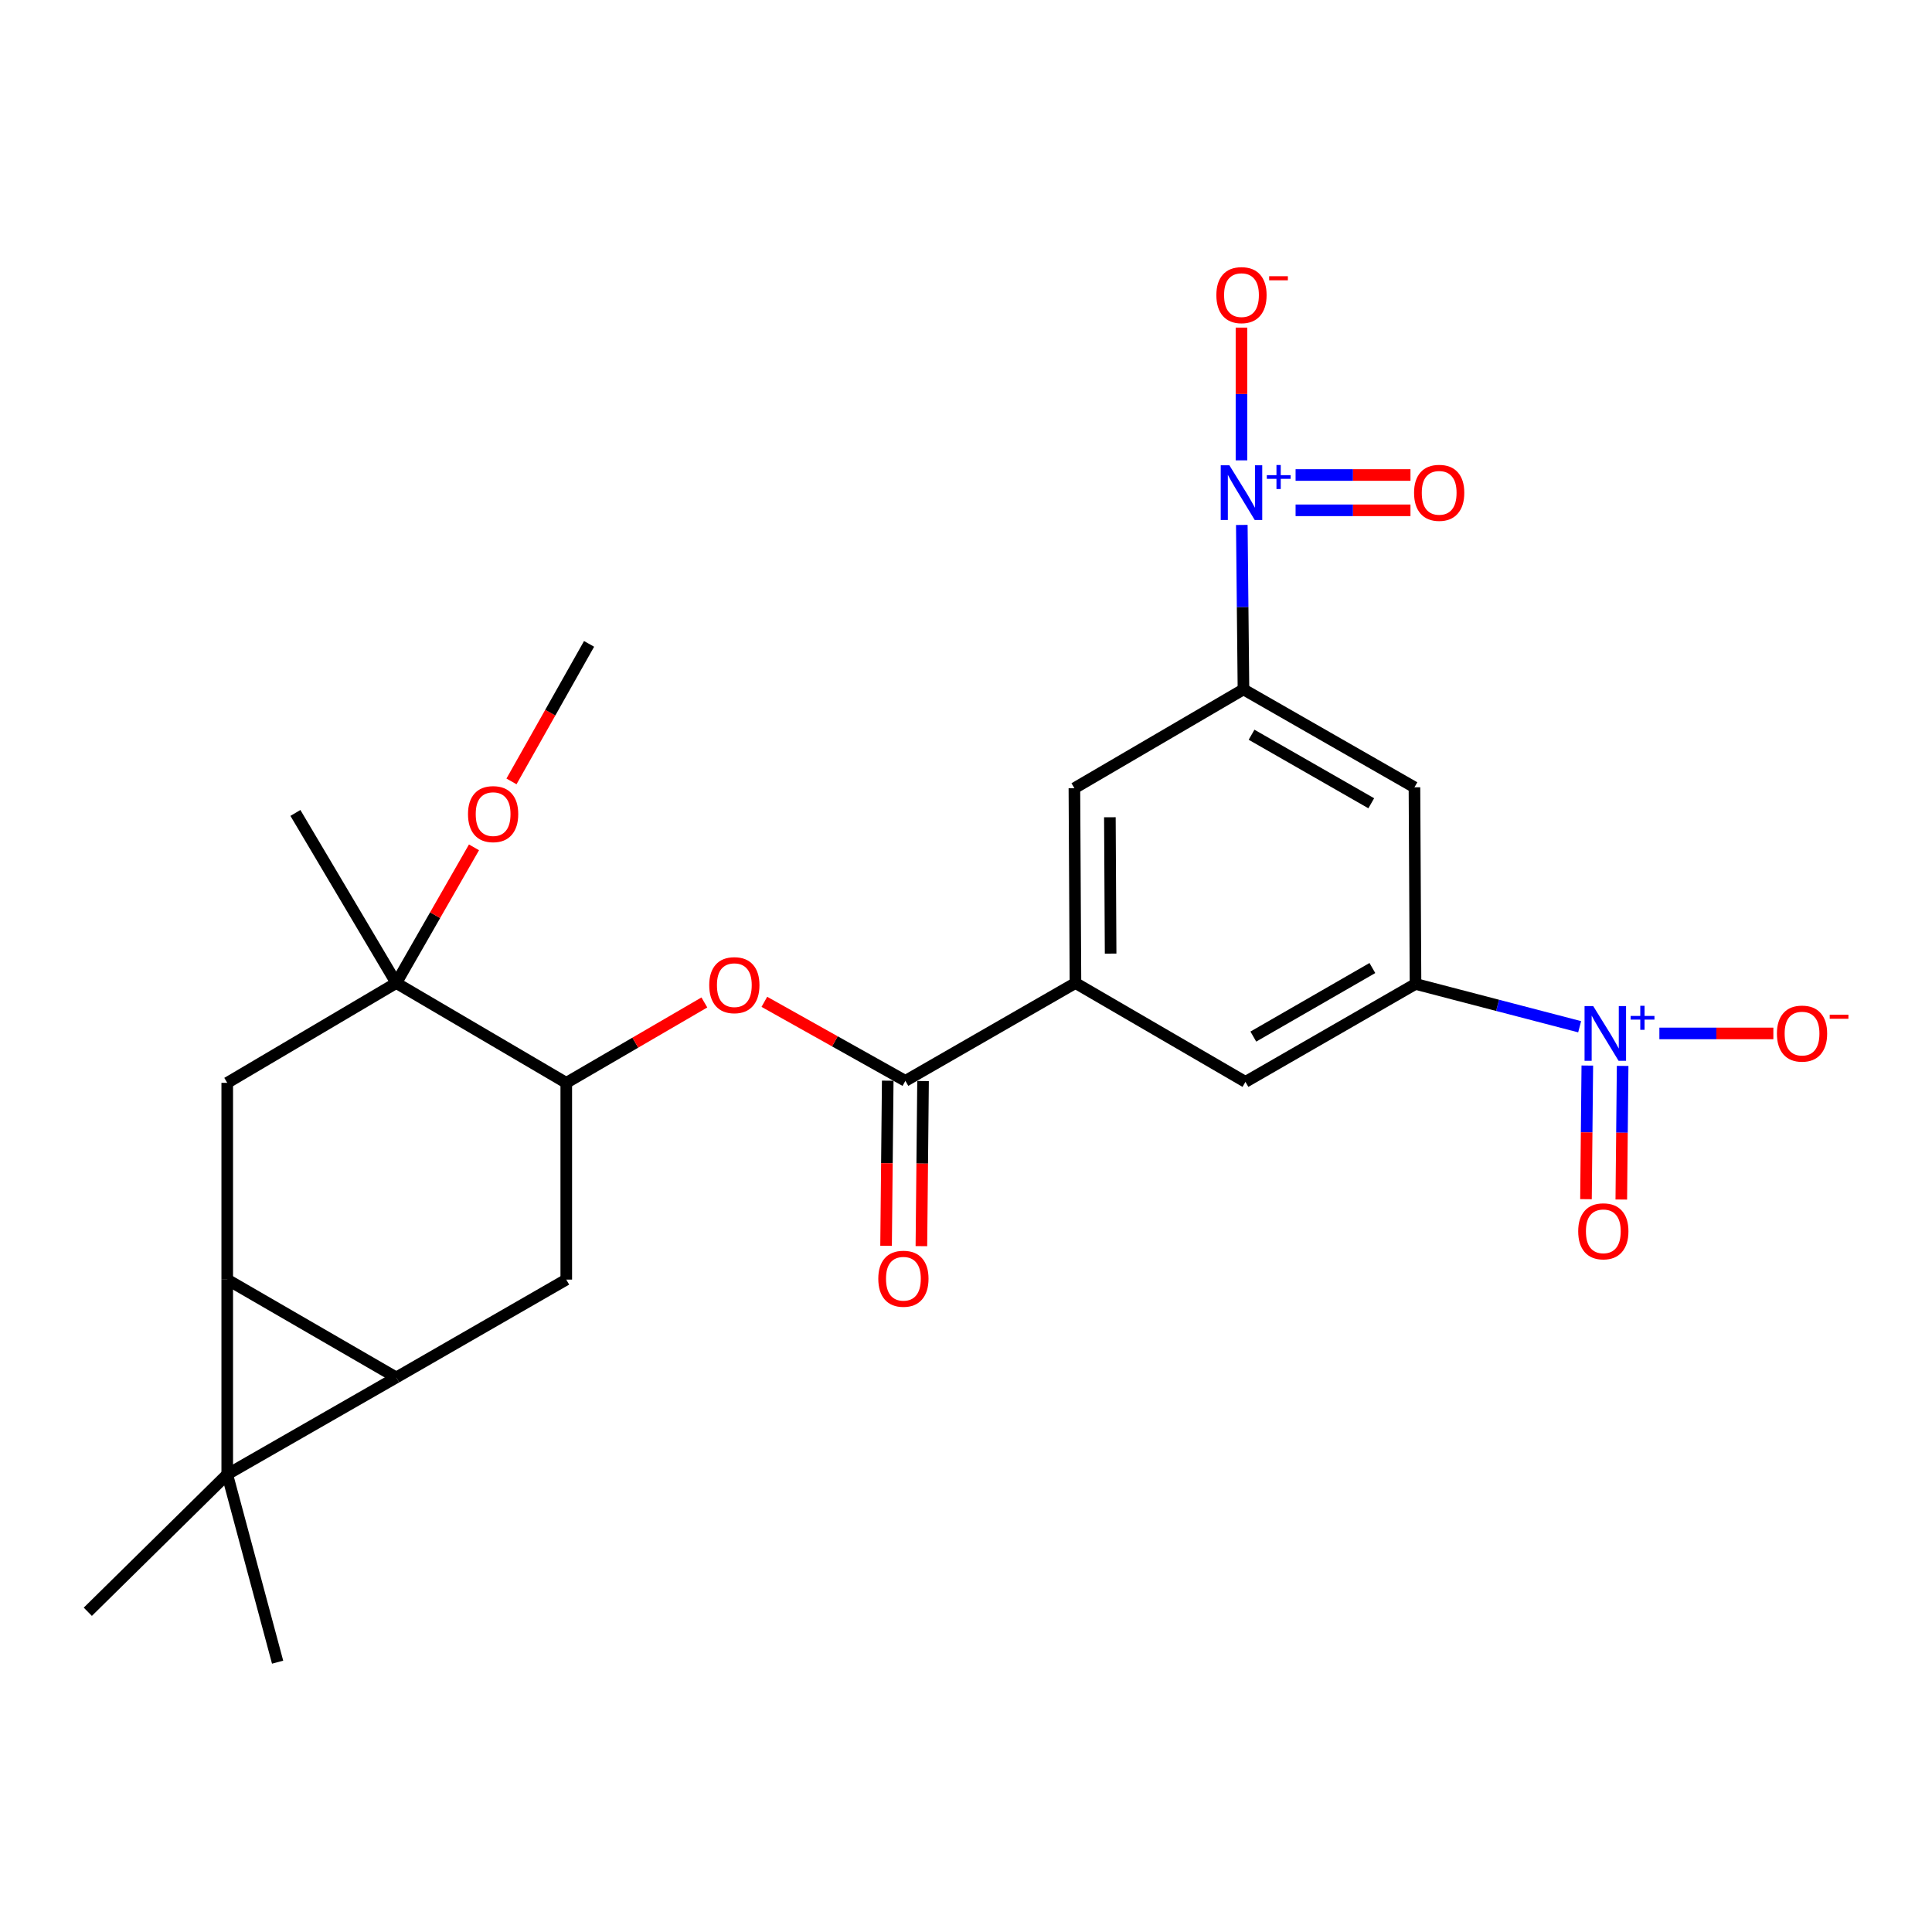 <?xml version='1.0' encoding='iso-8859-1'?>
<svg version='1.1' baseProfile='full'
              xmlns='http://www.w3.org/2000/svg'
                      xmlns:rdkit='http://www.rdkit.org/xml'
                      xmlns:xlink='http://www.w3.org/1999/xlink'
                  xml:space='preserve'
width='1000px' height='1000px' viewBox='0 0 1000 1000'>
<!-- END OF HEADER -->
<rect style='opacity:1.0;fill:#FFFFFF;stroke:none' width='1000' height='1000' x='0' y='0'> </rect>
<path class='bond-0' d='M 117.617,662.317 L 205.105,712.968' style='fill:none;fill-rule:evenodd;stroke:#000000;stroke-width:6px;stroke-linecap:butt;stroke-linejoin:miter;stroke-opacity:1' />
<path class='bond-1' d='M 117.617,662.317 L 117.617,763.141' style='fill:none;fill-rule:evenodd;stroke:#000000;stroke-width:6px;stroke-linecap:butt;stroke-linejoin:miter;stroke-opacity:1' />
<path class='bond-4' d='M 117.617,662.317 L 117.617,560.477' style='fill:none;fill-rule:evenodd;stroke:#000000;stroke-width:6px;stroke-linecap:butt;stroke-linejoin:miter;stroke-opacity:1' />
<path class='bond-7' d='M 205.105,712.968 L 293.102,662.317' style='fill:none;fill-rule:evenodd;stroke:#000000;stroke-width:6px;stroke-linecap:butt;stroke-linejoin:miter;stroke-opacity:1' />
<path class='bond-26' d='M 205.105,712.968 L 117.617,763.141' style='fill:none;fill-rule:evenodd;stroke:#000000;stroke-width:6px;stroke-linecap:butt;stroke-linejoin:miter;stroke-opacity:1' />
<path class='bond-21' d='M 117.617,763.141 L 45.455,834.247' style='fill:none;fill-rule:evenodd;stroke:#000000;stroke-width:6px;stroke-linecap:butt;stroke-linejoin:miter;stroke-opacity:1' />
<path class='bond-22' d='M 117.617,763.141 L 143.689,860.34' style='fill:none;fill-rule:evenodd;stroke:#000000;stroke-width:6px;stroke-linecap:butt;stroke-linejoin:miter;stroke-opacity:1' />
<path class='bond-2' d='M 642.757,271.704 L 643.186,314.266' style='fill:none;fill-rule:evenodd;stroke:#0000FF;stroke-width:6px;stroke-linecap:butt;stroke-linejoin:miter;stroke-opacity:1' />
<path class='bond-2' d='M 643.186,314.266 L 643.615,356.828' style='fill:none;fill-rule:evenodd;stroke:#000000;stroke-width:6px;stroke-linecap:butt;stroke-linejoin:miter;stroke-opacity:1' />
<path class='bond-16' d='M 642.589,238.28 L 642.589,203.926' style='fill:none;fill-rule:evenodd;stroke:#0000FF;stroke-width:6px;stroke-linecap:butt;stroke-linejoin:miter;stroke-opacity:1' />
<path class='bond-16' d='M 642.589,203.926 L 642.589,169.571' style='fill:none;fill-rule:evenodd;stroke:#FF0000;stroke-width:6px;stroke-linecap:butt;stroke-linejoin:miter;stroke-opacity:1' />
<path class='bond-18' d='M 670.592,264.139 L 700.325,264.139' style='fill:none;fill-rule:evenodd;stroke:#0000FF;stroke-width:6px;stroke-linecap:butt;stroke-linejoin:miter;stroke-opacity:1' />
<path class='bond-18' d='M 700.325,264.139 L 730.058,264.139' style='fill:none;fill-rule:evenodd;stroke:#FF0000;stroke-width:6px;stroke-linecap:butt;stroke-linejoin:miter;stroke-opacity:1' />
<path class='bond-18' d='M 670.592,245.858 L 700.325,245.858' style='fill:none;fill-rule:evenodd;stroke:#0000FF;stroke-width:6px;stroke-linecap:butt;stroke-linejoin:miter;stroke-opacity:1' />
<path class='bond-18' d='M 700.325,245.858 L 730.058,245.858' style='fill:none;fill-rule:evenodd;stroke:#FF0000;stroke-width:6px;stroke-linecap:butt;stroke-linejoin:miter;stroke-opacity:1' />
<path class='bond-3' d='M 817.624,531.441 L 775.146,520.365' style='fill:none;fill-rule:evenodd;stroke:#0000FF;stroke-width:6px;stroke-linecap:butt;stroke-linejoin:miter;stroke-opacity:1' />
<path class='bond-3' d='M 775.146,520.365 L 732.668,509.288' style='fill:none;fill-rule:evenodd;stroke:#000000;stroke-width:6px;stroke-linecap:butt;stroke-linejoin:miter;stroke-opacity:1' />
<path class='bond-17' d='M 858.892,534.903 L 888.389,534.903' style='fill:none;fill-rule:evenodd;stroke:#0000FF;stroke-width:6px;stroke-linecap:butt;stroke-linejoin:miter;stroke-opacity:1' />
<path class='bond-17' d='M 888.389,534.903 L 917.886,534.903' style='fill:none;fill-rule:evenodd;stroke:#FF0000;stroke-width:6px;stroke-linecap:butt;stroke-linejoin:miter;stroke-opacity:1' />
<path class='bond-19' d='M 821.594,551.53 L 821.247,586.109' style='fill:none;fill-rule:evenodd;stroke:#0000FF;stroke-width:6px;stroke-linecap:butt;stroke-linejoin:miter;stroke-opacity:1' />
<path class='bond-19' d='M 821.247,586.109 L 820.901,620.688' style='fill:none;fill-rule:evenodd;stroke:#FF0000;stroke-width:6px;stroke-linecap:butt;stroke-linejoin:miter;stroke-opacity:1' />
<path class='bond-19' d='M 839.875,551.713 L 839.528,586.293' style='fill:none;fill-rule:evenodd;stroke:#0000FF;stroke-width:6px;stroke-linecap:butt;stroke-linejoin:miter;stroke-opacity:1' />
<path class='bond-19' d='M 839.528,586.293 L 839.182,620.872' style='fill:none;fill-rule:evenodd;stroke:#FF0000;stroke-width:6px;stroke-linecap:butt;stroke-linejoin:miter;stroke-opacity:1' />
<path class='bond-9' d='M 117.617,560.477 L 205.105,508.811' style='fill:none;fill-rule:evenodd;stroke:#000000;stroke-width:6px;stroke-linecap:butt;stroke-linejoin:miter;stroke-opacity:1' />
<path class='bond-5' d='M 732.668,509.288 L 644.641,559.98' style='fill:none;fill-rule:evenodd;stroke:#000000;stroke-width:6px;stroke-linecap:butt;stroke-linejoin:miter;stroke-opacity:1' />
<path class='bond-5' d='M 710.34,501.049 L 648.722,536.533' style='fill:none;fill-rule:evenodd;stroke:#000000;stroke-width:6px;stroke-linecap:butt;stroke-linejoin:miter;stroke-opacity:1' />
<path class='bond-28' d='M 732.668,509.288 L 732.119,407.509' style='fill:none;fill-rule:evenodd;stroke:#000000;stroke-width:6px;stroke-linecap:butt;stroke-linejoin:miter;stroke-opacity:1' />
<path class='bond-6' d='M 643.615,356.828 L 556.106,407.987' style='fill:none;fill-rule:evenodd;stroke:#000000;stroke-width:6px;stroke-linecap:butt;stroke-linejoin:miter;stroke-opacity:1' />
<path class='bond-12' d='M 643.615,356.828 L 732.119,407.509' style='fill:none;fill-rule:evenodd;stroke:#000000;stroke-width:6px;stroke-linecap:butt;stroke-linejoin:miter;stroke-opacity:1' />
<path class='bond-12' d='M 647.806,380.295 L 709.759,415.772' style='fill:none;fill-rule:evenodd;stroke:#000000;stroke-width:6px;stroke-linecap:butt;stroke-linejoin:miter;stroke-opacity:1' />
<path class='bond-10' d='M 293.102,662.317 L 293.102,560.477' style='fill:none;fill-rule:evenodd;stroke:#000000;stroke-width:6px;stroke-linecap:butt;stroke-linejoin:miter;stroke-opacity:1' />
<path class='bond-8' d='M 468.628,559.452 L 432.129,538.998' style='fill:none;fill-rule:evenodd;stroke:#000000;stroke-width:6px;stroke-linecap:butt;stroke-linejoin:miter;stroke-opacity:1' />
<path class='bond-8' d='M 432.129,538.998 L 395.63,518.544' style='fill:none;fill-rule:evenodd;stroke:#FF0000;stroke-width:6px;stroke-linecap:butt;stroke-linejoin:miter;stroke-opacity:1' />
<path class='bond-11' d='M 468.628,559.452 L 556.654,508.811' style='fill:none;fill-rule:evenodd;stroke:#000000;stroke-width:6px;stroke-linecap:butt;stroke-linejoin:miter;stroke-opacity:1' />
<path class='bond-20' d='M 459.487,559.36 L 459.059,602.089' style='fill:none;fill-rule:evenodd;stroke:#000000;stroke-width:6px;stroke-linecap:butt;stroke-linejoin:miter;stroke-opacity:1' />
<path class='bond-20' d='M 459.059,602.089 L 458.631,644.819' style='fill:none;fill-rule:evenodd;stroke:#FF0000;stroke-width:6px;stroke-linecap:butt;stroke-linejoin:miter;stroke-opacity:1' />
<path class='bond-20' d='M 477.768,559.543 L 477.34,602.273' style='fill:none;fill-rule:evenodd;stroke:#000000;stroke-width:6px;stroke-linecap:butt;stroke-linejoin:miter;stroke-opacity:1' />
<path class='bond-20' d='M 477.34,602.273 L 476.911,645.002' style='fill:none;fill-rule:evenodd;stroke:#FF0000;stroke-width:6px;stroke-linecap:butt;stroke-linejoin:miter;stroke-opacity:1' />
<path class='bond-23' d='M 205.105,508.811 L 225.222,473.697' style='fill:none;fill-rule:evenodd;stroke:#000000;stroke-width:6px;stroke-linecap:butt;stroke-linejoin:miter;stroke-opacity:1' />
<path class='bond-23' d='M 225.222,473.697 L 245.338,438.583' style='fill:none;fill-rule:evenodd;stroke:#FF0000;stroke-width:6px;stroke-linecap:butt;stroke-linejoin:miter;stroke-opacity:1' />
<path class='bond-24' d='M 205.105,508.811 L 152.901,420.774' style='fill:none;fill-rule:evenodd;stroke:#000000;stroke-width:6px;stroke-linecap:butt;stroke-linejoin:miter;stroke-opacity:1' />
<path class='bond-27' d='M 205.105,508.811 L 293.102,560.477' style='fill:none;fill-rule:evenodd;stroke:#000000;stroke-width:6px;stroke-linecap:butt;stroke-linejoin:miter;stroke-opacity:1' />
<path class='bond-13' d='M 293.102,560.477 L 328.839,539.673' style='fill:none;fill-rule:evenodd;stroke:#000000;stroke-width:6px;stroke-linecap:butt;stroke-linejoin:miter;stroke-opacity:1' />
<path class='bond-13' d='M 328.839,539.673 L 364.576,518.869' style='fill:none;fill-rule:evenodd;stroke:#FF0000;stroke-width:6px;stroke-linecap:butt;stroke-linejoin:miter;stroke-opacity:1' />
<path class='bond-14' d='M 556.654,508.811 L 644.641,559.98' style='fill:none;fill-rule:evenodd;stroke:#000000;stroke-width:6px;stroke-linecap:butt;stroke-linejoin:miter;stroke-opacity:1' />
<path class='bond-15' d='M 556.654,508.811 L 556.106,407.987' style='fill:none;fill-rule:evenodd;stroke:#000000;stroke-width:6px;stroke-linecap:butt;stroke-linejoin:miter;stroke-opacity:1' />
<path class='bond-15' d='M 574.854,493.588 L 574.47,423.011' style='fill:none;fill-rule:evenodd;stroke:#000000;stroke-width:6px;stroke-linecap:butt;stroke-linejoin:miter;stroke-opacity:1' />
<path class='bond-25' d='M 264.743,404.455 L 284.824,368.865' style='fill:none;fill-rule:evenodd;stroke:#FF0000;stroke-width:6px;stroke-linecap:butt;stroke-linejoin:miter;stroke-opacity:1' />
<path class='bond-25' d='M 284.824,368.865 L 304.904,333.275' style='fill:none;fill-rule:evenodd;stroke:#000000;stroke-width:6px;stroke-linecap:butt;stroke-linejoin:miter;stroke-opacity:1' />
<path  class='atom-3' d='M 636.329 240.839
L 645.609 255.839
Q 646.529 257.319, 648.009 259.999
Q 649.489 262.679, 649.569 262.839
L 649.569 240.839
L 653.329 240.839
L 653.329 269.159
L 649.449 269.159
L 639.489 252.759
Q 638.329 250.839, 637.089 248.639
Q 635.889 246.439, 635.529 245.759
L 635.529 269.159
L 631.849 269.159
L 631.849 240.839
L 636.329 240.839
' fill='#0000FF'/>
<path  class='atom-3' d='M 655.705 245.943
L 660.695 245.943
L 660.695 240.69
L 662.912 240.69
L 662.912 245.943
L 668.034 245.943
L 668.034 247.844
L 662.912 247.844
L 662.912 253.124
L 660.695 253.124
L 660.695 247.844
L 655.705 247.844
L 655.705 245.943
' fill='#0000FF'/>
<path  class='atom-4' d='M 824.642 520.743
L 833.922 535.743
Q 834.842 537.223, 836.322 539.903
Q 837.802 542.583, 837.882 542.743
L 837.882 520.743
L 841.642 520.743
L 841.642 549.063
L 837.762 549.063
L 827.802 532.663
Q 826.642 530.743, 825.402 528.543
Q 824.202 526.343, 823.842 525.663
L 823.842 549.063
L 820.162 549.063
L 820.162 520.743
L 824.642 520.743
' fill='#0000FF'/>
<path  class='atom-4' d='M 844.018 525.848
L 849.007 525.848
L 849.007 520.594
L 851.225 520.594
L 851.225 525.848
L 856.347 525.848
L 856.347 527.749
L 851.225 527.749
L 851.225 533.029
L 849.007 533.029
L 849.007 527.749
L 844.018 527.749
L 844.018 525.848
' fill='#0000FF'/>
<path  class='atom-14' d='M 367.093 509.917
Q 367.093 503.117, 370.453 499.317
Q 373.813 495.517, 380.093 495.517
Q 386.373 495.517, 389.733 499.317
Q 393.093 503.117, 393.093 509.917
Q 393.093 516.797, 389.693 520.717
Q 386.293 524.597, 380.093 524.597
Q 373.853 524.597, 370.453 520.717
Q 367.093 516.837, 367.093 509.917
M 380.093 521.397
Q 384.413 521.397, 386.733 518.517
Q 389.093 515.597, 389.093 509.917
Q 389.093 504.357, 386.733 501.557
Q 384.413 498.717, 380.093 498.717
Q 375.773 498.717, 373.413 501.517
Q 371.093 504.317, 371.093 509.917
Q 371.093 515.637, 373.413 518.517
Q 375.773 521.397, 380.093 521.397
' fill='#FF0000'/>
<path  class='atom-17' d='M 629.589 152.751
Q 629.589 145.951, 632.949 142.151
Q 636.309 138.351, 642.589 138.351
Q 648.869 138.351, 652.229 142.151
Q 655.589 145.951, 655.589 152.751
Q 655.589 159.631, 652.189 163.551
Q 648.789 167.431, 642.589 167.431
Q 636.349 167.431, 632.949 163.551
Q 629.589 159.671, 629.589 152.751
M 642.589 164.231
Q 646.909 164.231, 649.229 161.351
Q 651.589 158.431, 651.589 152.751
Q 651.589 147.191, 649.229 144.391
Q 646.909 141.551, 642.589 141.551
Q 638.269 141.551, 635.909 144.351
Q 633.589 147.151, 633.589 152.751
Q 633.589 158.471, 635.909 161.351
Q 638.269 164.231, 642.589 164.231
' fill='#FF0000'/>
<path  class='atom-17' d='M 656.909 142.974
L 666.598 142.974
L 666.598 145.086
L 656.909 145.086
L 656.909 142.974
' fill='#FF0000'/>
<path  class='atom-18' d='M 919.732 534.983
Q 919.732 528.183, 923.092 524.383
Q 926.452 520.583, 932.732 520.583
Q 939.012 520.583, 942.372 524.383
Q 945.732 528.183, 945.732 534.983
Q 945.732 541.863, 942.332 545.783
Q 938.932 549.663, 932.732 549.663
Q 926.492 549.663, 923.092 545.783
Q 919.732 541.903, 919.732 534.983
M 932.732 546.463
Q 937.052 546.463, 939.372 543.583
Q 941.732 540.663, 941.732 534.983
Q 941.732 529.423, 939.372 526.623
Q 937.052 523.783, 932.732 523.783
Q 928.412 523.783, 926.052 526.583
Q 923.732 529.383, 923.732 534.983
Q 923.732 540.703, 926.052 543.583
Q 928.412 546.463, 932.732 546.463
' fill='#FF0000'/>
<path  class='atom-18' d='M 947.052 525.206
L 956.74 525.206
L 956.74 527.318
L 947.052 527.318
L 947.052 525.206
' fill='#FF0000'/>
<path  class='atom-19' d='M 731.916 255.079
Q 731.916 248.279, 735.276 244.479
Q 738.636 240.679, 744.916 240.679
Q 751.196 240.679, 754.556 244.479
Q 757.916 248.279, 757.916 255.079
Q 757.916 261.959, 754.516 265.879
Q 751.116 269.759, 744.916 269.759
Q 738.676 269.759, 735.276 265.879
Q 731.916 261.999, 731.916 255.079
M 744.916 266.559
Q 749.236 266.559, 751.556 263.679
Q 753.916 260.759, 753.916 255.079
Q 753.916 249.519, 751.556 246.719
Q 749.236 243.879, 744.916 243.879
Q 740.596 243.879, 738.236 246.679
Q 735.916 249.479, 735.916 255.079
Q 735.916 260.799, 738.236 263.679
Q 740.596 266.559, 744.916 266.559
' fill='#FF0000'/>
<path  class='atom-20' d='M 816.876 637.321
Q 816.876 630.521, 820.236 626.721
Q 823.596 622.921, 829.876 622.921
Q 836.156 622.921, 839.516 626.721
Q 842.876 630.521, 842.876 637.321
Q 842.876 644.201, 839.476 648.121
Q 836.076 652.001, 829.876 652.001
Q 823.636 652.001, 820.236 648.121
Q 816.876 644.241, 816.876 637.321
M 829.876 648.801
Q 834.196 648.801, 836.516 645.921
Q 838.876 643.001, 838.876 637.321
Q 838.876 631.761, 836.516 628.961
Q 834.196 626.121, 829.876 626.121
Q 825.556 626.121, 823.196 628.921
Q 820.876 631.721, 820.876 637.321
Q 820.876 643.041, 823.196 645.921
Q 825.556 648.801, 829.876 648.801
' fill='#FF0000'/>
<path  class='atom-21' d='M 454.602 661.869
Q 454.602 655.069, 457.962 651.269
Q 461.322 647.469, 467.602 647.469
Q 473.882 647.469, 477.242 651.269
Q 480.602 655.069, 480.602 661.869
Q 480.602 668.749, 477.202 672.669
Q 473.802 676.549, 467.602 676.549
Q 461.362 676.549, 457.962 672.669
Q 454.602 668.789, 454.602 661.869
M 467.602 673.349
Q 471.922 673.349, 474.242 670.469
Q 476.602 667.549, 476.602 661.869
Q 476.602 656.309, 474.242 653.509
Q 471.922 650.669, 467.602 650.669
Q 463.282 650.669, 460.922 653.469
Q 458.602 656.269, 458.602 661.869
Q 458.602 667.589, 460.922 670.469
Q 463.282 673.349, 467.602 673.349
' fill='#FF0000'/>
<path  class='atom-24' d='M 242.238 421.382
Q 242.238 414.582, 245.598 410.782
Q 248.958 406.982, 255.238 406.982
Q 261.518 406.982, 264.878 410.782
Q 268.238 414.582, 268.238 421.382
Q 268.238 428.262, 264.838 432.182
Q 261.438 436.062, 255.238 436.062
Q 248.998 436.062, 245.598 432.182
Q 242.238 428.302, 242.238 421.382
M 255.238 432.862
Q 259.558 432.862, 261.878 429.982
Q 264.238 427.062, 264.238 421.382
Q 264.238 415.822, 261.878 413.022
Q 259.558 410.182, 255.238 410.182
Q 250.918 410.182, 248.558 412.982
Q 246.238 415.782, 246.238 421.382
Q 246.238 427.102, 248.558 429.982
Q 250.918 432.862, 255.238 432.862
' fill='#FF0000'/>
</svg>

